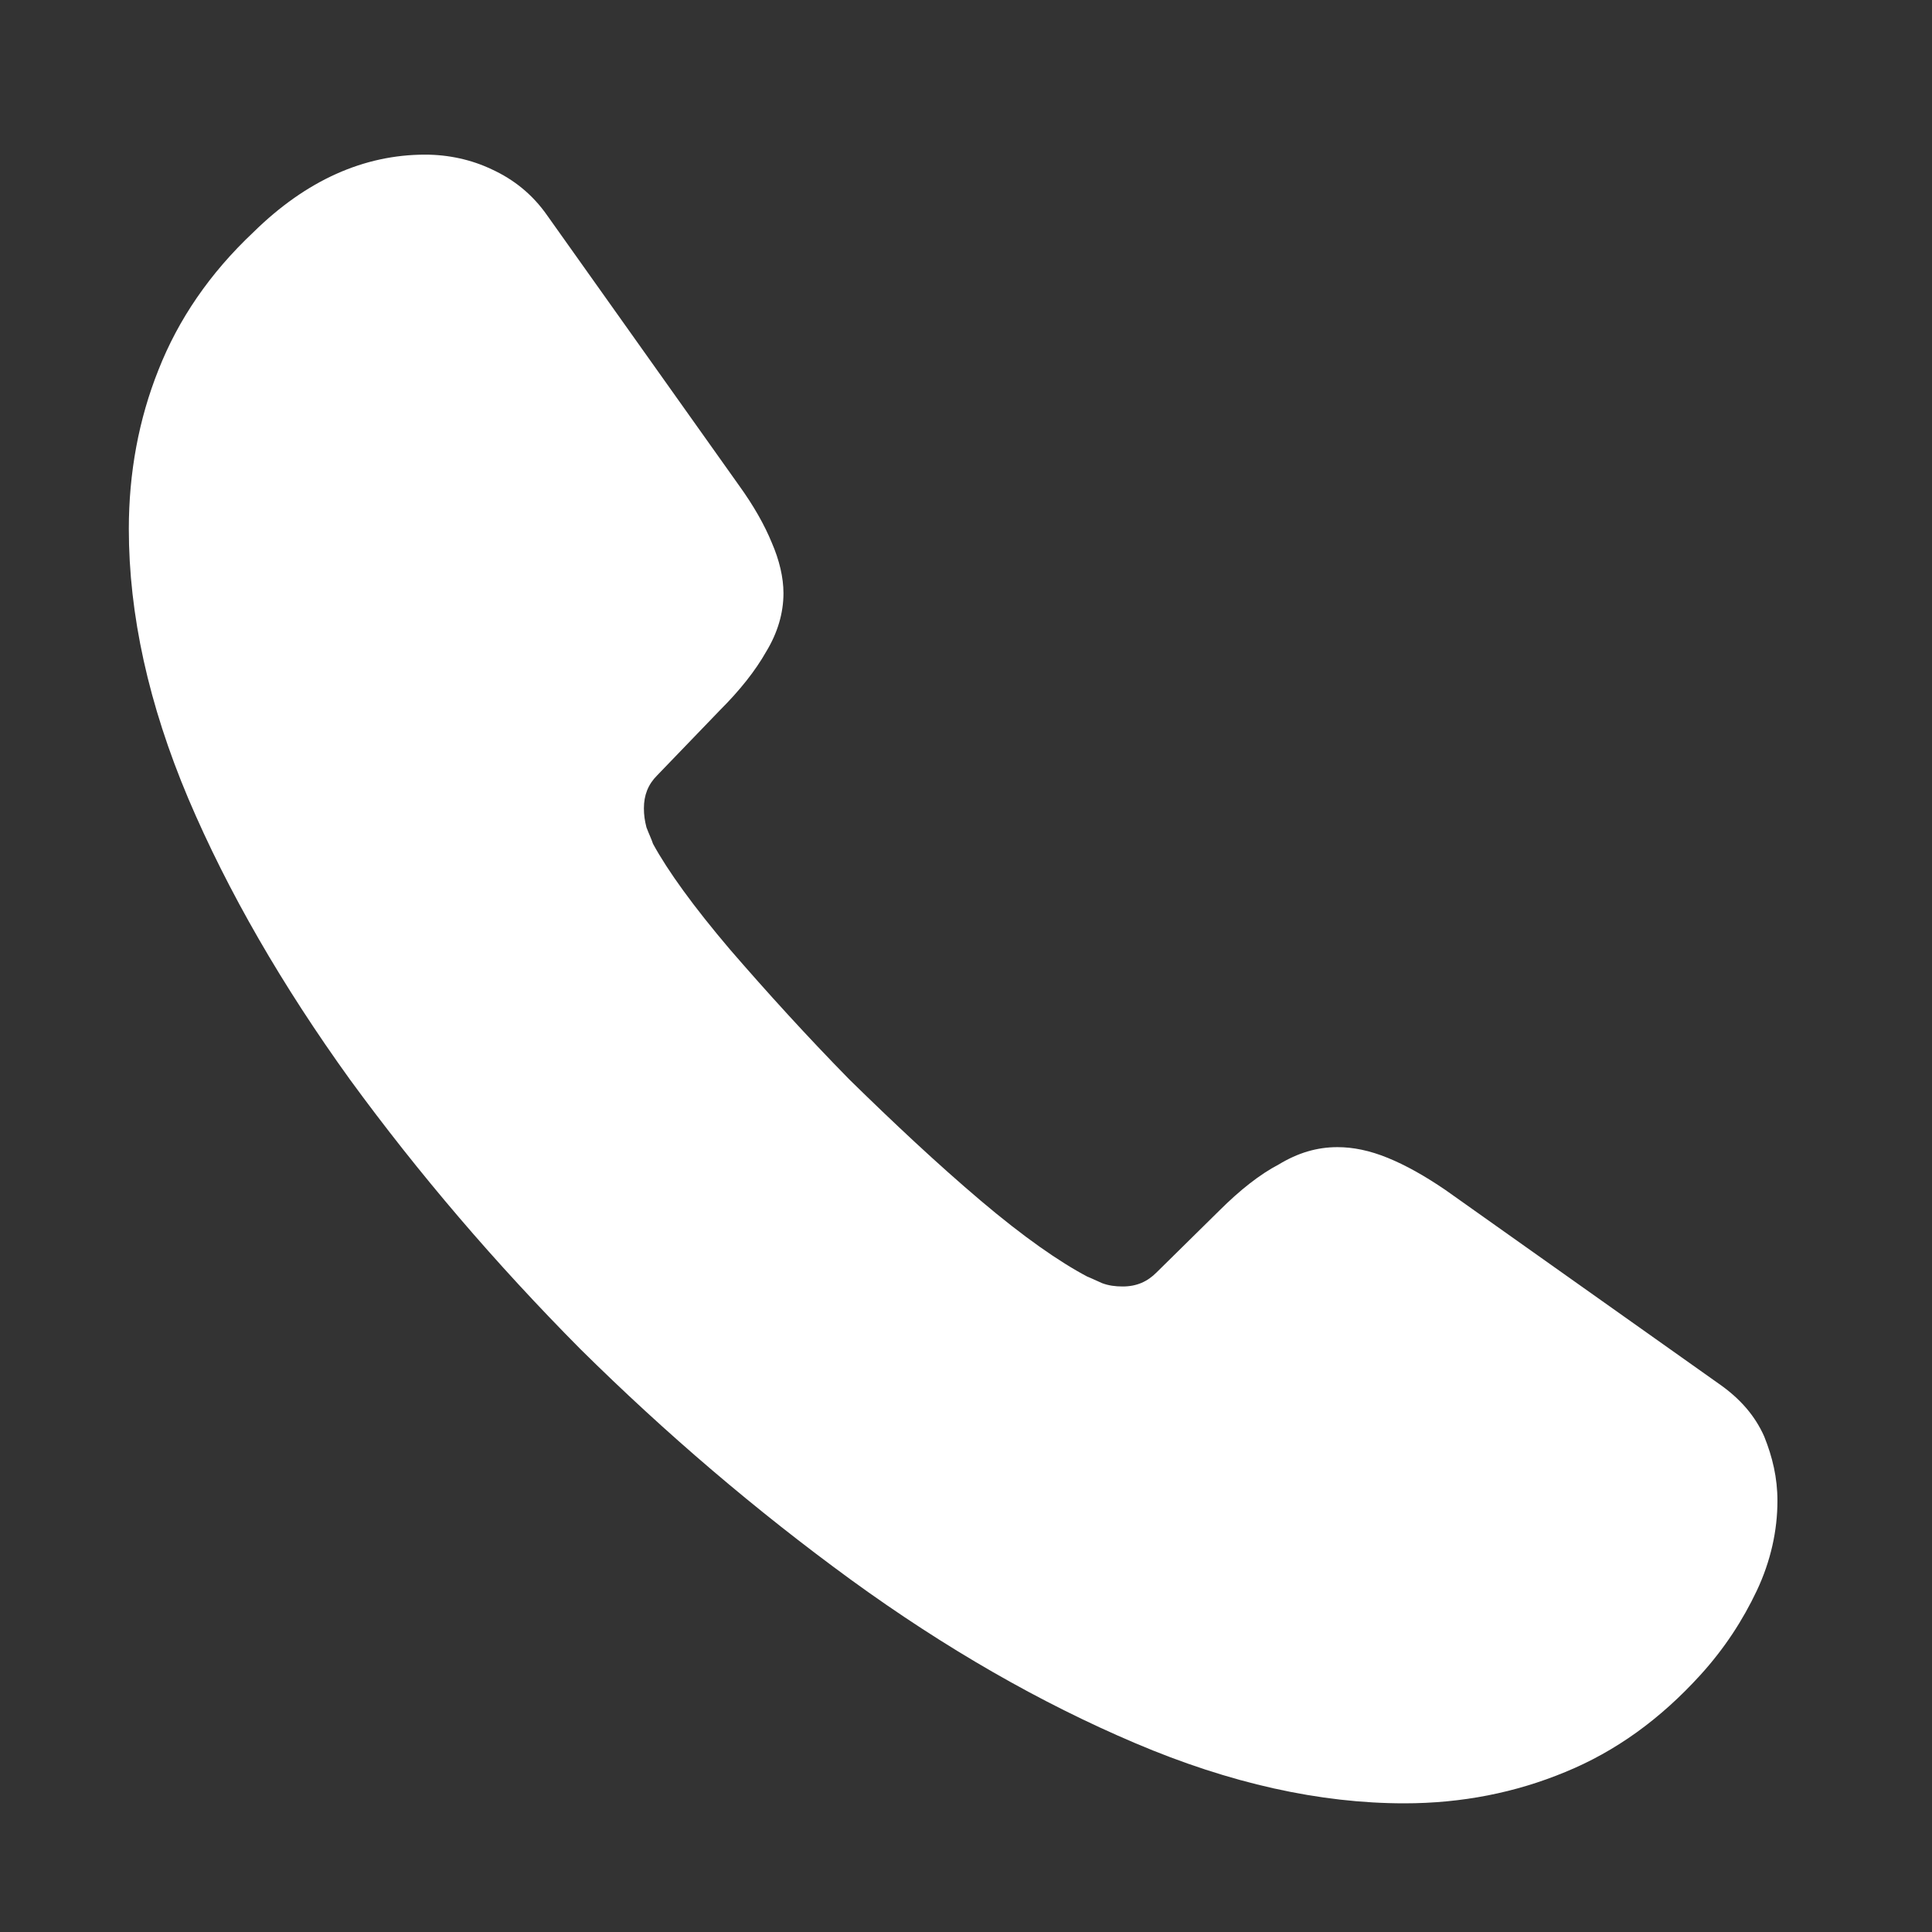 <svg width="25" height="25" viewBox="0 0 25 25" fill="none" xmlns="http://www.w3.org/2000/svg">
<rect x="0" y="0" width="25" height="25" fill="#333333" stroke="none"/>
<path d="M23 19.42C23 19.804 22.914 20.199 22.733 20.583C22.551 20.967 22.316 21.329 22.006 21.671C21.483 22.247 20.906 22.663 20.254 22.93C19.613 23.196 18.919 23.335 18.171 23.335C17.082 23.335 15.917 23.079 14.689 22.556C13.46 22.034 12.232 21.329 11.014 20.444C9.785 19.548 8.621 18.556 7.51 17.457C6.41 16.348 5.416 15.185 4.529 13.97C3.653 12.754 2.948 11.537 2.436 10.332C1.923 9.116 1.667 7.953 1.667 6.844C1.667 6.119 1.795 5.425 2.051 4.785C2.307 4.135 2.713 3.537 3.28 3.004C3.963 2.332 4.711 2.001 5.502 2.001C5.801 2.001 6.1 2.065 6.367 2.193C6.645 2.321 6.89 2.513 7.083 2.791L9.561 6.279C9.753 6.545 9.892 6.791 9.988 7.025C10.085 7.249 10.138 7.473 10.138 7.676C10.138 7.932 10.063 8.188 9.914 8.433C9.775 8.679 9.572 8.935 9.315 9.191L8.503 10.034C8.386 10.151 8.332 10.29 8.332 10.46C8.332 10.546 8.343 10.62 8.365 10.706C8.397 10.791 8.429 10.855 8.45 10.919C8.642 11.271 8.973 11.729 9.444 12.284C9.924 12.839 10.437 13.404 10.992 13.97C11.569 14.535 12.125 15.057 12.691 15.537C13.246 16.007 13.706 16.327 14.069 16.519C14.123 16.54 14.187 16.572 14.261 16.604C14.347 16.636 14.432 16.647 14.528 16.647C14.71 16.647 14.849 16.583 14.966 16.465L15.778 15.665C16.045 15.399 16.302 15.196 16.547 15.068C16.793 14.919 17.039 14.844 17.306 14.844C17.509 14.844 17.723 14.887 17.958 14.983C18.193 15.079 18.438 15.217 18.705 15.399L22.241 17.905C22.519 18.098 22.711 18.322 22.829 18.588C22.936 18.855 23 19.122 23 19.42Z" fill="#ffffff"/>
</svg>
